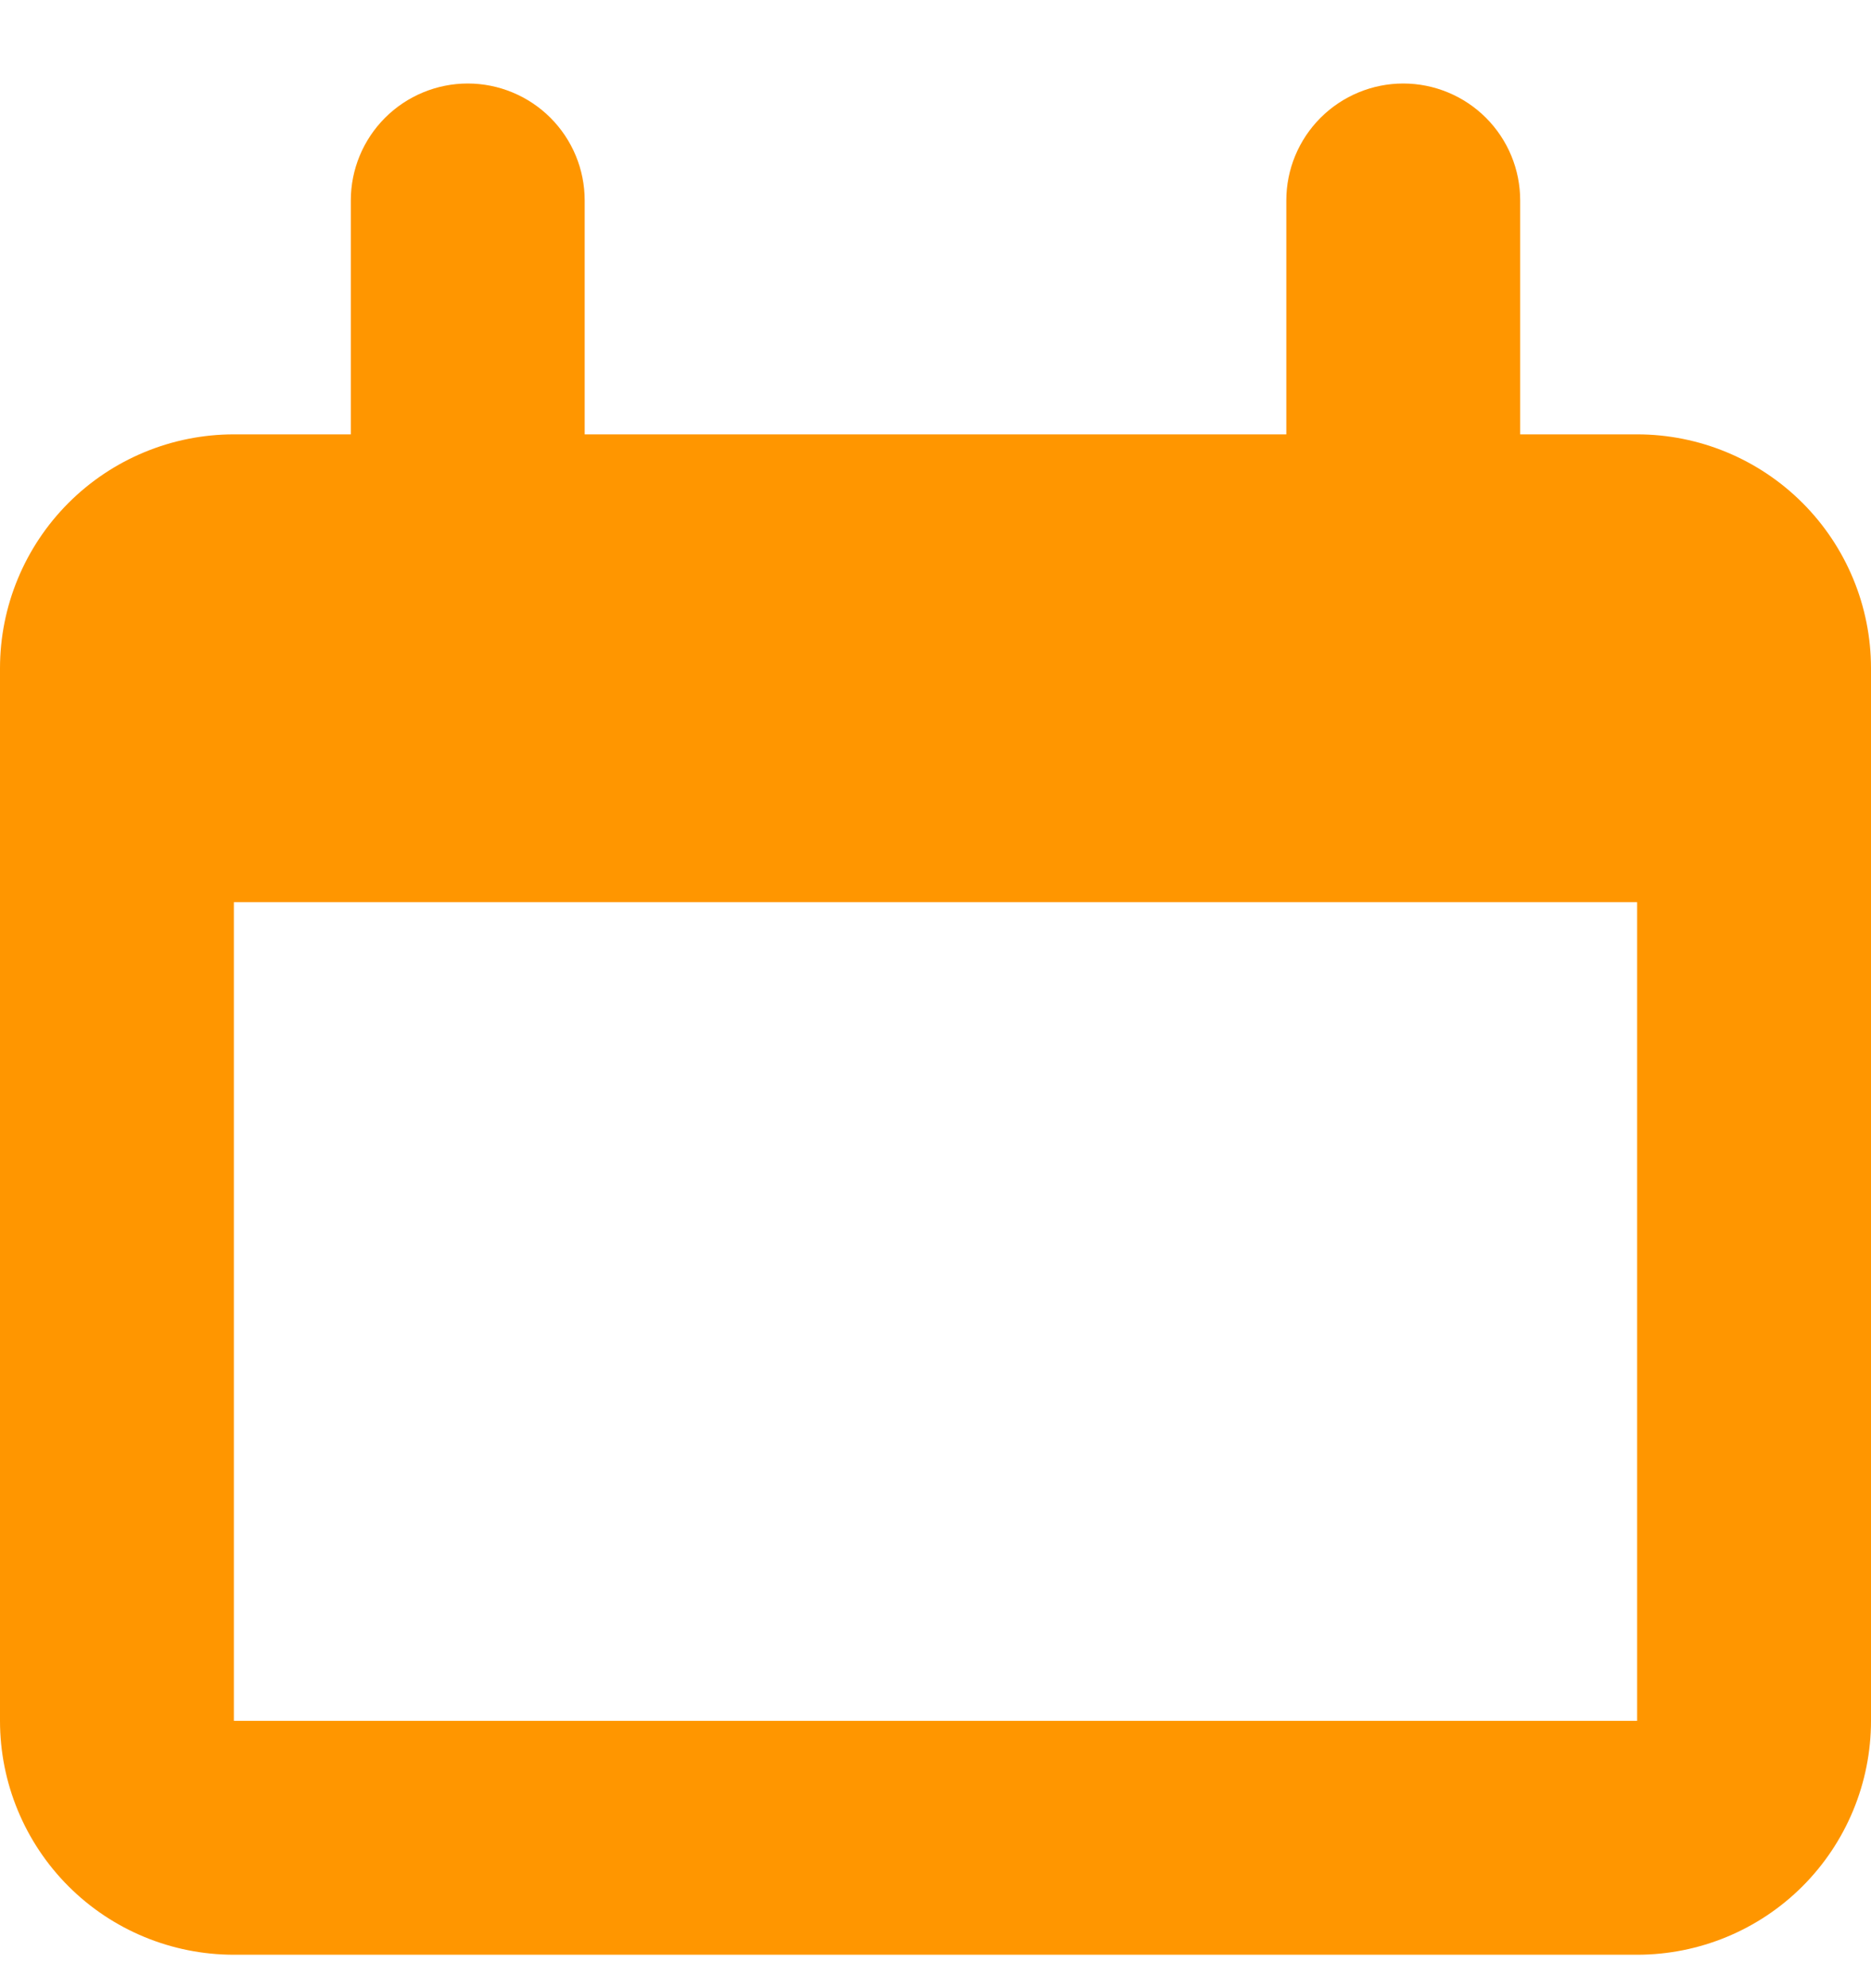 <svg width="16" height="17" viewBox="0 0 16 17" fill="none" xmlns="http://www.w3.org/2000/svg">
<g clip-path="url(#clip0_801_5591)">
<path d="M14 3.714H13V1.714C13 1.449 12.895 1.195 12.707 1.007C12.52 0.82 12.265 0.714 12 0.714C11.735 0.714 11.48 0.82 11.293 1.007C11.105 1.195 11 1.449 11 1.714V3.714H5V1.714C5 1.449 4.895 1.195 4.707 1.007C4.52 0.82 4.265 0.714 4 0.714C3.735 0.714 3.48 0.82 3.293 1.007C3.105 1.195 3 1.449 3 1.714V3.714H2C1.47 3.714 0.961 3.925 0.586 4.3C0.211 4.675 0 5.184 0 5.714L0 14.714C0 15.245 0.211 15.754 0.586 16.129C0.961 16.504 1.47 16.714 2 16.714H14C14.53 16.714 15.039 16.504 15.414 16.129C15.789 15.754 16 15.245 16 14.714V5.714C16 5.184 15.789 4.675 15.414 4.3C15.039 3.925 14.53 3.714 14 3.714ZM2 14.714V7.714H14V14.714H2Z" fill="#FF9600"/>
</g>
<defs>
<clipPath id="clip0_801_5591">
<rect width="16" height="16" fill="white" transform="translate(0 0.714)"/>
</clipPath>
</defs>
</svg>
